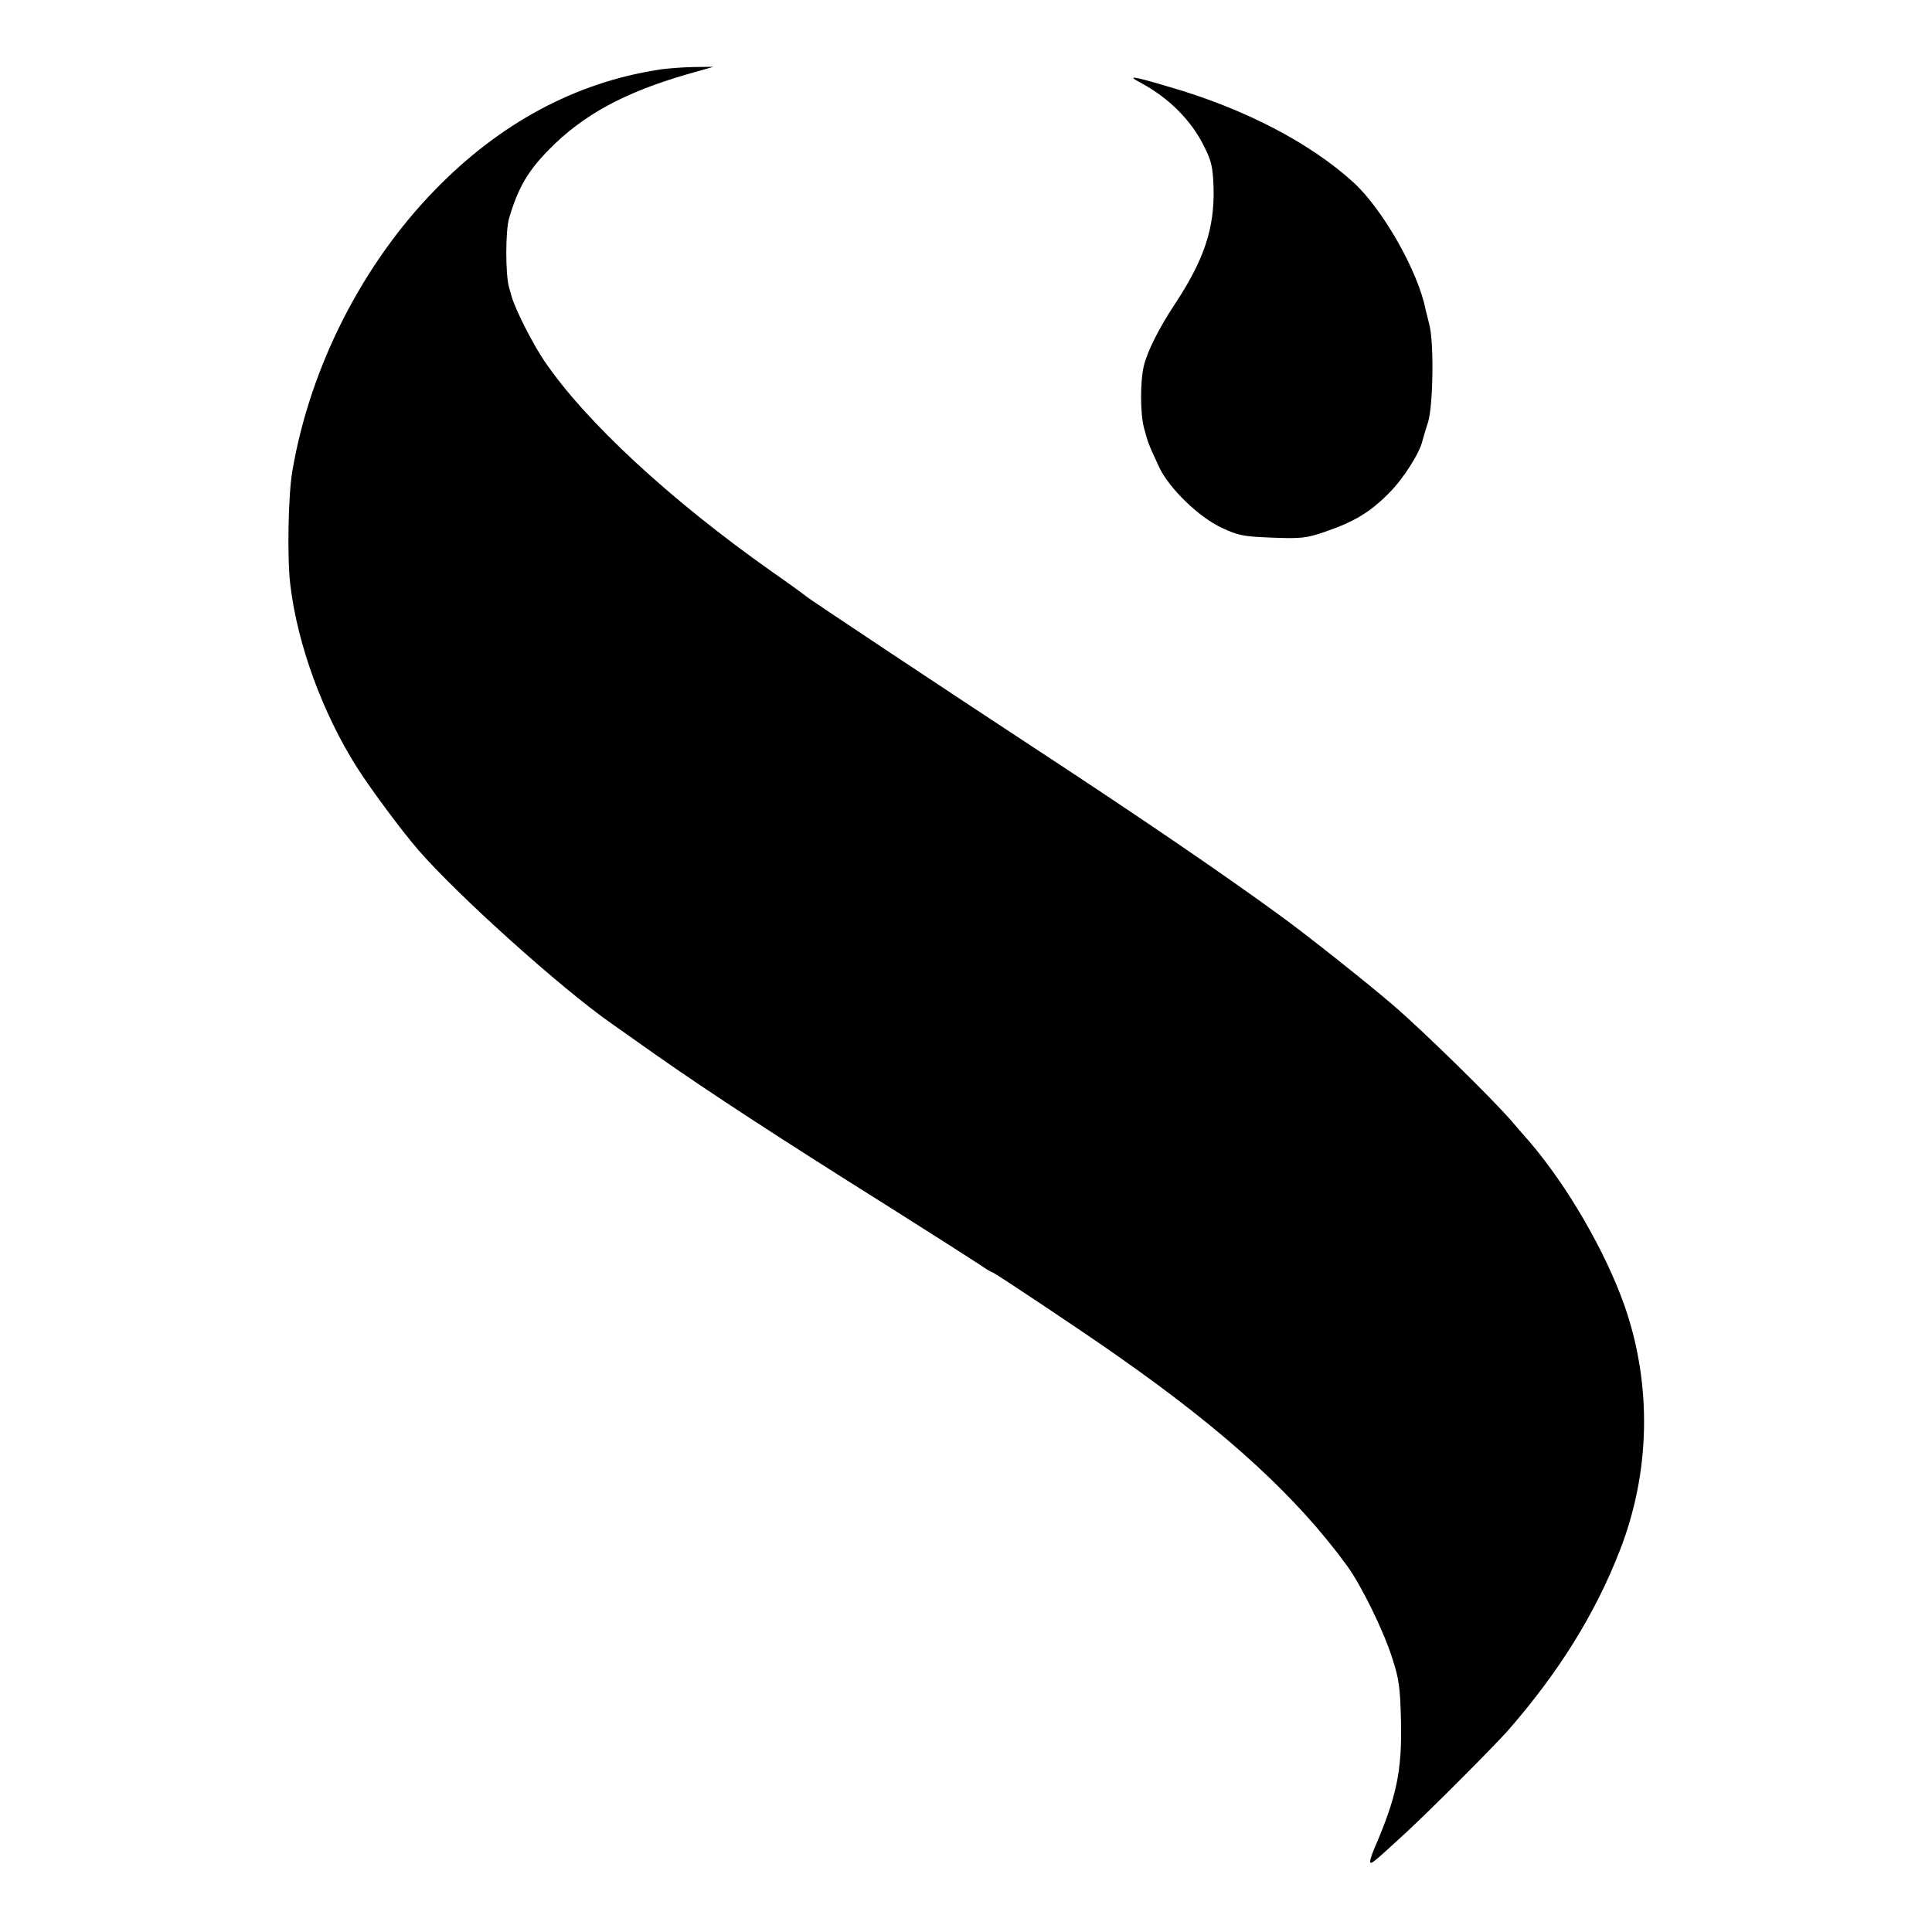 <?xml version="1.0" standalone="no"?>
<!DOCTYPE svg PUBLIC "-//W3C//DTD SVG 20010904//EN"
 "http://www.w3.org/TR/2001/REC-SVG-20010904/DTD/svg10.dtd">
<svg version="1.0" xmlns="http://www.w3.org/2000/svg"
 width="700pt" height="700pt" viewBox="0 0 700 700"
 preserveAspectRatio="xMidYMid meet">
<g transform="translate(0,700) scale(0.1,-0.1)"
fill="#000000" stroke="none">
<path d="M2384 6747 c-300 -47 -572 -193 -806 -433 -265 -271 -455 -644 -519
-1022 -15 -88 -19 -317 -7 -412 26 -217 118 -466 241 -660 48 -76 166 -235
223 -300 140 -162 517 -501 699 -628 33 -23 105 -74 160 -113 185 -130 440
-297 845 -551 157 -99 304 -193 328 -209 23 -16 45 -29 48 -29 6 0 345 -226
459 -307 391 -274 645 -508 827 -758 51 -71 132 -235 163 -335 24 -73 28 -105
31 -225 4 -182 -16 -275 -95 -459 -12 -27 -19 -51 -16 -54 5 -5 14 2 129 108
89 82 314 308 366 366 185 211 318 423 408 654 112 285 118 602 18 889 -69
196 -207 434 -344 594 -15 17 -45 51 -66 76 -70 81 -318 324 -426 417 -89 77
-318 259 -415 329 -211 154 -524 367 -895 610 -291 191 -814 538 -820 545 -3
3 -59 44 -125 90 -366 258 -673 542 -822 761 -41 60 -105 185 -119 234 -2 6
-6 21 -10 35 -13 49 -13 206 1 251 33 111 69 171 145 248 123 125 272 206 500
272 l95 27 -76 -1 c-41 -1 -97 -5 -125 -10z"/>
<path d="M4135 6699 c100 -54 181 -135 227 -228 28 -55 32 -76 35 -150 4 -148
-34 -262 -141 -424 -57 -86 -100 -172 -112 -224 -13 -56 -13 -172 1 -224 15
-56 17 -60 56 -144 36 -75 143 -179 225 -217 62 -29 80 -32 184 -36 103 -4
123 -2 190 21 106 36 166 72 235 143 51 51 111 147 119 188 2 6 10 36 20 66
19 62 22 294 4 357 -5 20 -11 43 -13 52 -27 138 -155 363 -261 460 -158 144
-397 268 -667 346 -138 41 -157 43 -102 14z"/>
</g>
</svg>
